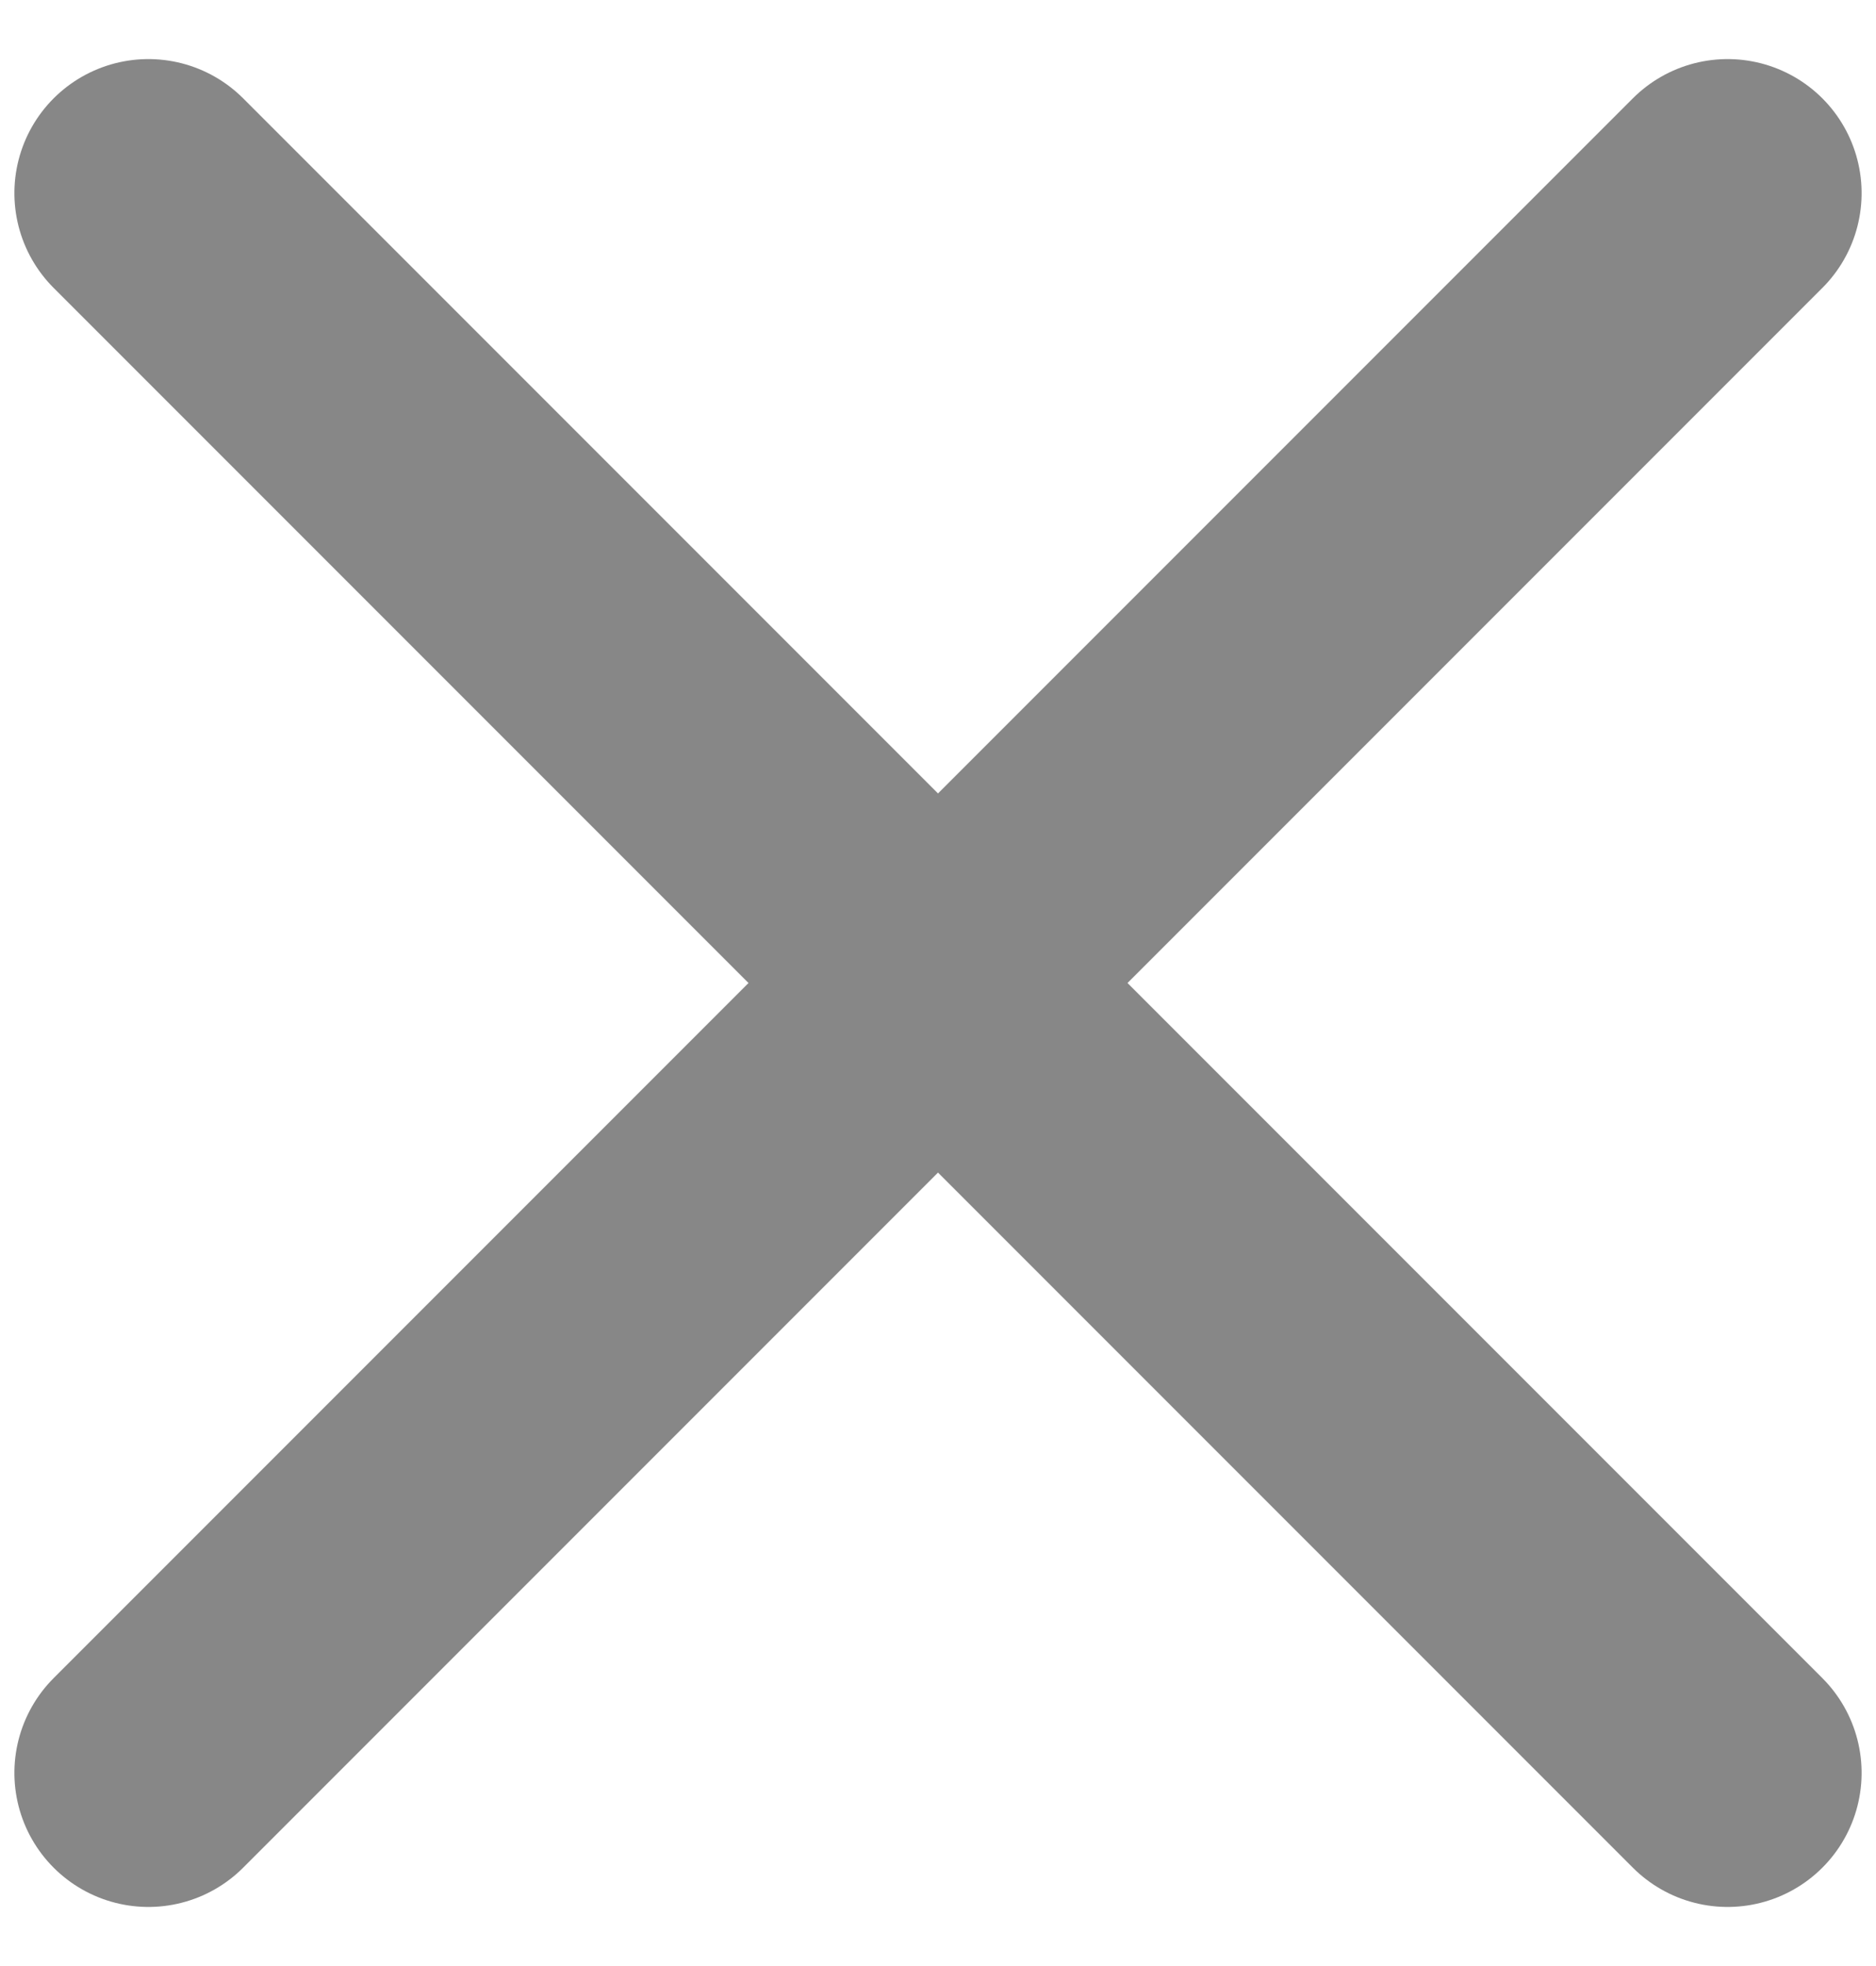 <?xml version="1.0" encoding="UTF-8"?>
<svg width="21px" height="22px" viewBox="0 0 21 22" version="1.1" xmlns="http://www.w3.org/2000/svg" xmlns:xlink="http://www.w3.org/1999/xlink">
    <title>423AB60C-581A-46E9-9B52-FB816164052E</title>
    <g id="Page-1" stroke="none" stroke-width="1" fill="none" fill-rule="evenodd" stroke-linecap="round">
        <g id="Not-Signed-In" transform="translate(-328, -34)" stroke="#878787" stroke-width="3">
            <g id="Group" transform="translate(329.308, 35.808)">
                <line x1="-3.308" y1="9.192" x2="21.692" y2="9.192" id="Line-2-Copy-4" transform="translate(9.192, 9.192) rotate(-45) translate(-9.192, -9.192) "></line>
                <line x1="-3.308" y1="9.192" x2="21.692" y2="9.192" id="Line-2-Copy-3" transform="translate(9.192, 9.192) rotate(45) translate(-9.192, -9.192) "></line>
            </g>
        </g>
    </g>
</svg>